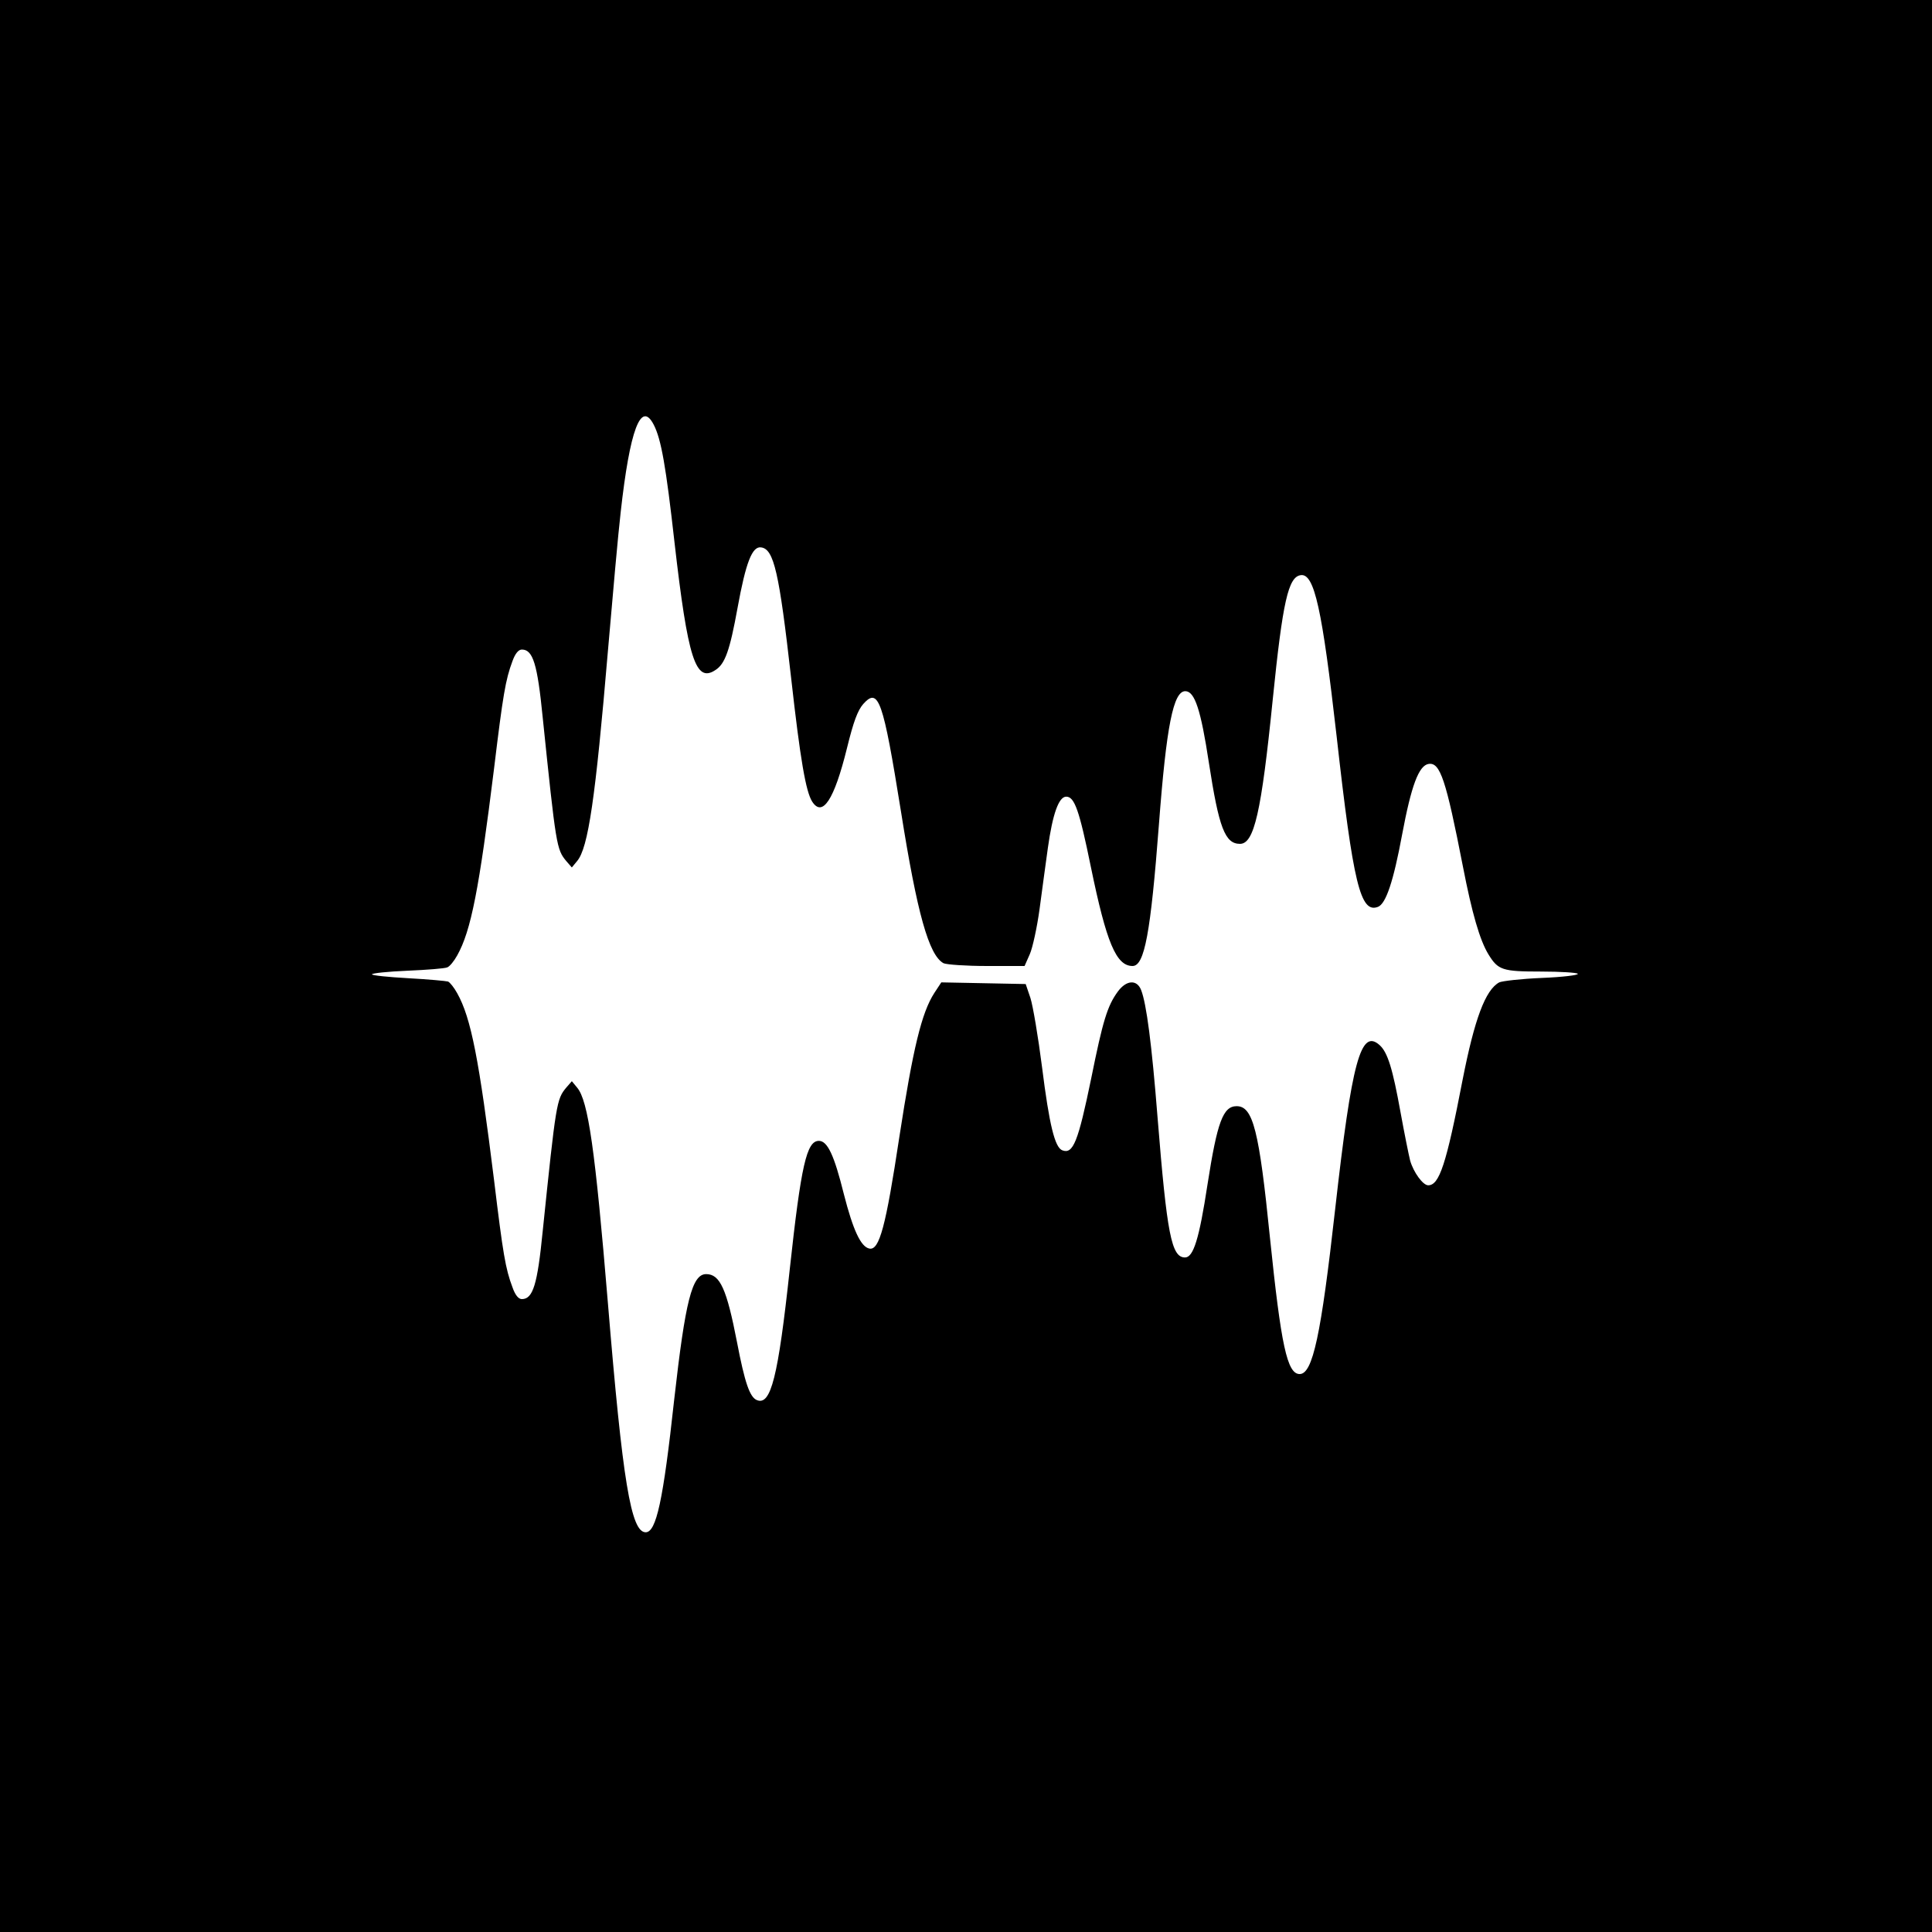<?xml version="1.0" standalone="no"?>
<!DOCTYPE svg PUBLIC "-//W3C//DTD SVG 20010904//EN"
 "http://www.w3.org/TR/2001/REC-SVG-20010904/DTD/svg10.dtd">
<svg version="1.0" xmlns="http://www.w3.org/2000/svg"
 width="696pt" height="696pt" viewBox="0 0 696 696"
 preserveAspectRatio="xMidYMid meet">
<g transform="translate(0,696) scale(0.1,-0.1)"
fill="#000000" stroke="none">
<path d="M0 3480 l0 -3480 3480 0 3480 0 0 3480 0 3480 -3480 0 -3480 0 0
-3480z m2355 1950 c27 -52 44 -149 75 -425 48 -419 76 -506 147 -459 35 22 52
70 80 224 30 165 53 223 85 218 46 -6 65 -90 108 -470 33 -295 53 -410 76
-446 37 -57 79 6 125 192 24 98 39 137 59 160 55 61 71 16 136 -389 58 -365
100 -516 153 -545 11 -5 81 -10 156 -10 l136 0 19 43 c10 23 26 96 35 162 9
66 22 165 30 221 17 121 39 184 66 184 30 0 47 -48 89 -254 56 -272 91 -356
150 -356 43 0 65 117 95 510 27 356 52 480 95 480 34 0 56 -67 85 -258 36
-234 58 -292 112 -292 51 0 77 113 118 520 36 354 56 442 101 448 49 7 77
-122 129 -579 60 -535 86 -640 149 -616 29 11 56 93 87 260 33 176 60 250 96
255 41 6 62 -56 123 -369 33 -170 61 -266 92 -317 35 -57 50 -62 190 -62 70 0
129 -4 132 -8 3 -5 -55 -12 -129 -15 -74 -3 -143 -11 -154 -16 -50 -27 -89
-132 -132 -351 -59 -306 -84 -380 -124 -380 -19 0 -53 47 -65 89 -5 20 -21 99
-35 176 -28 155 -46 214 -75 240 -68 61 -100 -58 -160 -590 -51 -456 -81 -595
-128 -595 -45 0 -67 103 -107 491 -39 387 -61 474 -120 474 -49 0 -70 -57
-105 -282 -30 -197 -51 -263 -81 -263 -49 0 -65 83 -99 505 -21 266 -40 409
-59 458 -15 39 -53 37 -84 -5 -38 -52 -54 -105 -96 -313 -47 -228 -65 -274
-104 -259 -27 10 -47 92 -73 299 -14 110 -33 222 -42 250 l-17 50 -152 3 -152
3 -25 -38 c-46 -71 -77 -200 -126 -518 -49 -324 -72 -410 -108 -403 -31 6 -59
67 -92 196 -35 141 -59 192 -90 192 -44 0 -64 -86 -105 -463 -42 -389 -68
-491 -118 -471 -26 10 -44 63 -72 209 -37 191 -61 245 -111 245 -51 0 -75 -96
-115 -450 -40 -368 -65 -480 -103 -480 -53 0 -83 183 -136 825 -46 554 -71
730 -111 777 l-19 23 -20 -23 c-35 -42 -37 -54 -85 -518 -19 -192 -35 -244
-75 -244 -12 0 -24 14 -34 43 -25 66 -34 120 -66 384 -54 436 -83 586 -133
675 -11 20 -26 39 -33 42 -6 2 -71 8 -143 12 -72 4 -131 10 -131 14 0 4 57 10
128 13 70 3 134 8 143 12 9 3 25 23 36 43 50 89 79 239 133 675 32 264 41 318
66 385 10 28 22 42 34 42 40 0 56 -52 75 -244 48 -464 50 -476 85 -518 l20
-23 19 23 c40 47 66 225 111 757 17 198 37 423 46 500 33 297 73 404 119 315z"/>
</g>
</svg>
